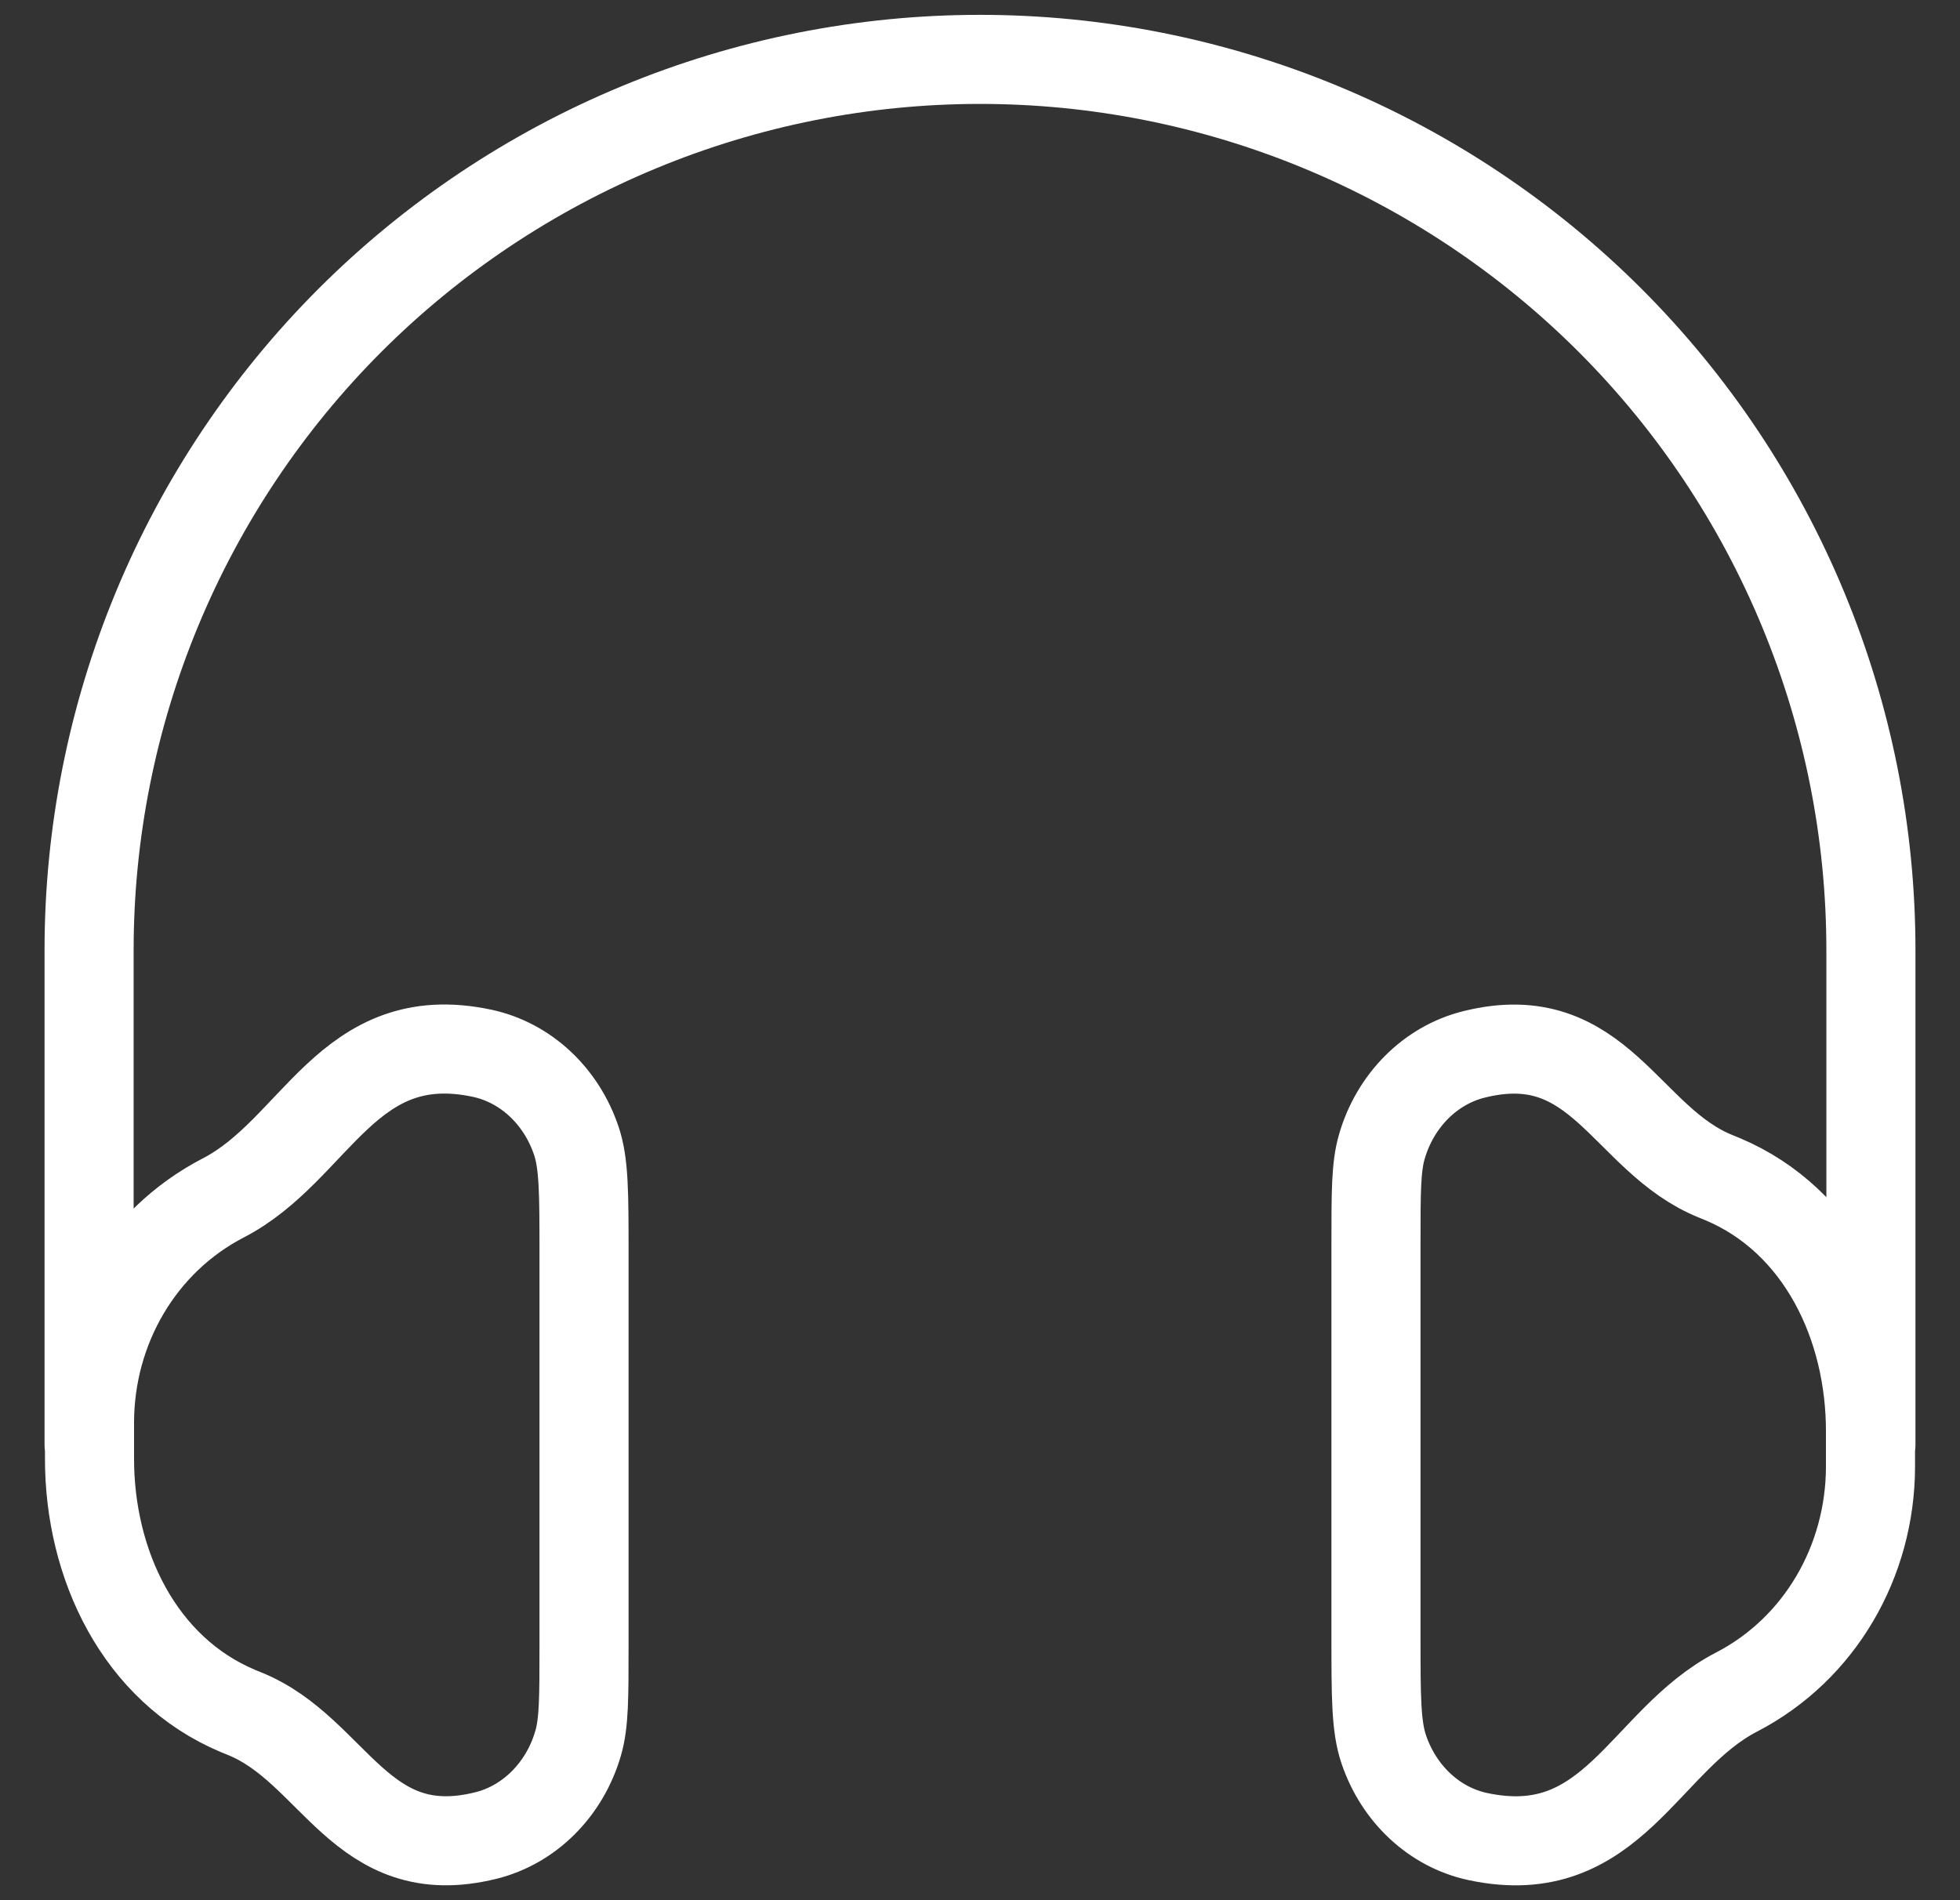 <svg width="33" height="32" viewBox="0 0 33 32" fill="none" xmlns="http://www.w3.org/2000/svg">
<rect x="0" y="0" width="33" height="32" fill="#333333" stroke="none"/>
<path d="M31.5 24.333V16C31.5 14.03 31.112 12.08 30.358 10.26C29.604 8.44 28.5 6.786 27.107 5.393C25.714 4.001 24.06 2.896 22.24 2.142C20.42 1.388 18.47 1 16.5 1C14.53 1 12.58 1.388 10.76 2.142C8.94 2.896 7.286 4.001 5.893 5.393C4.501 6.786 3.396 8.44 2.642 10.26C1.888 12.08 1.5 14.03 1.5 16V24.333M23.167 20.93C23.167 20.078 23.167 19.652 23.265 19.313C23.49 18.533 24.082 17.94 24.815 17.757C26.935 17.227 27.365 19.197 28.887 19.81L29.002 19.857C30.655 20.552 31.497 22.32 31.493 24.113V24.708C31.488 26.292 30.643 27.767 29.238 28.495C27.673 29.303 27.152 31.415 24.88 30.928C24.152 30.772 23.552 30.213 23.297 29.457C23.167 29.072 23.167 28.567 23.167 27.563V20.93ZM9.833 27.737C9.833 28.588 9.833 29.013 9.735 29.353C9.51 30.133 8.918 30.727 8.185 30.91C6.065 31.44 5.635 29.468 4.113 28.857C4.079 28.843 4.044 28.829 4.01 28.815C2.347 28.118 1.503 26.348 1.507 24.553V23.947C1.512 22.37 2.355 20.9 3.762 20.172C5.327 19.363 5.848 17.252 8.12 17.738C8.848 17.895 9.448 18.453 9.703 19.21C9.833 19.595 9.833 20.098 9.833 21.103V27.737Z" stroke="white" stroke-width="1.5" stroke-linecap="round" stroke-linejoin="round"/>
</svg>
